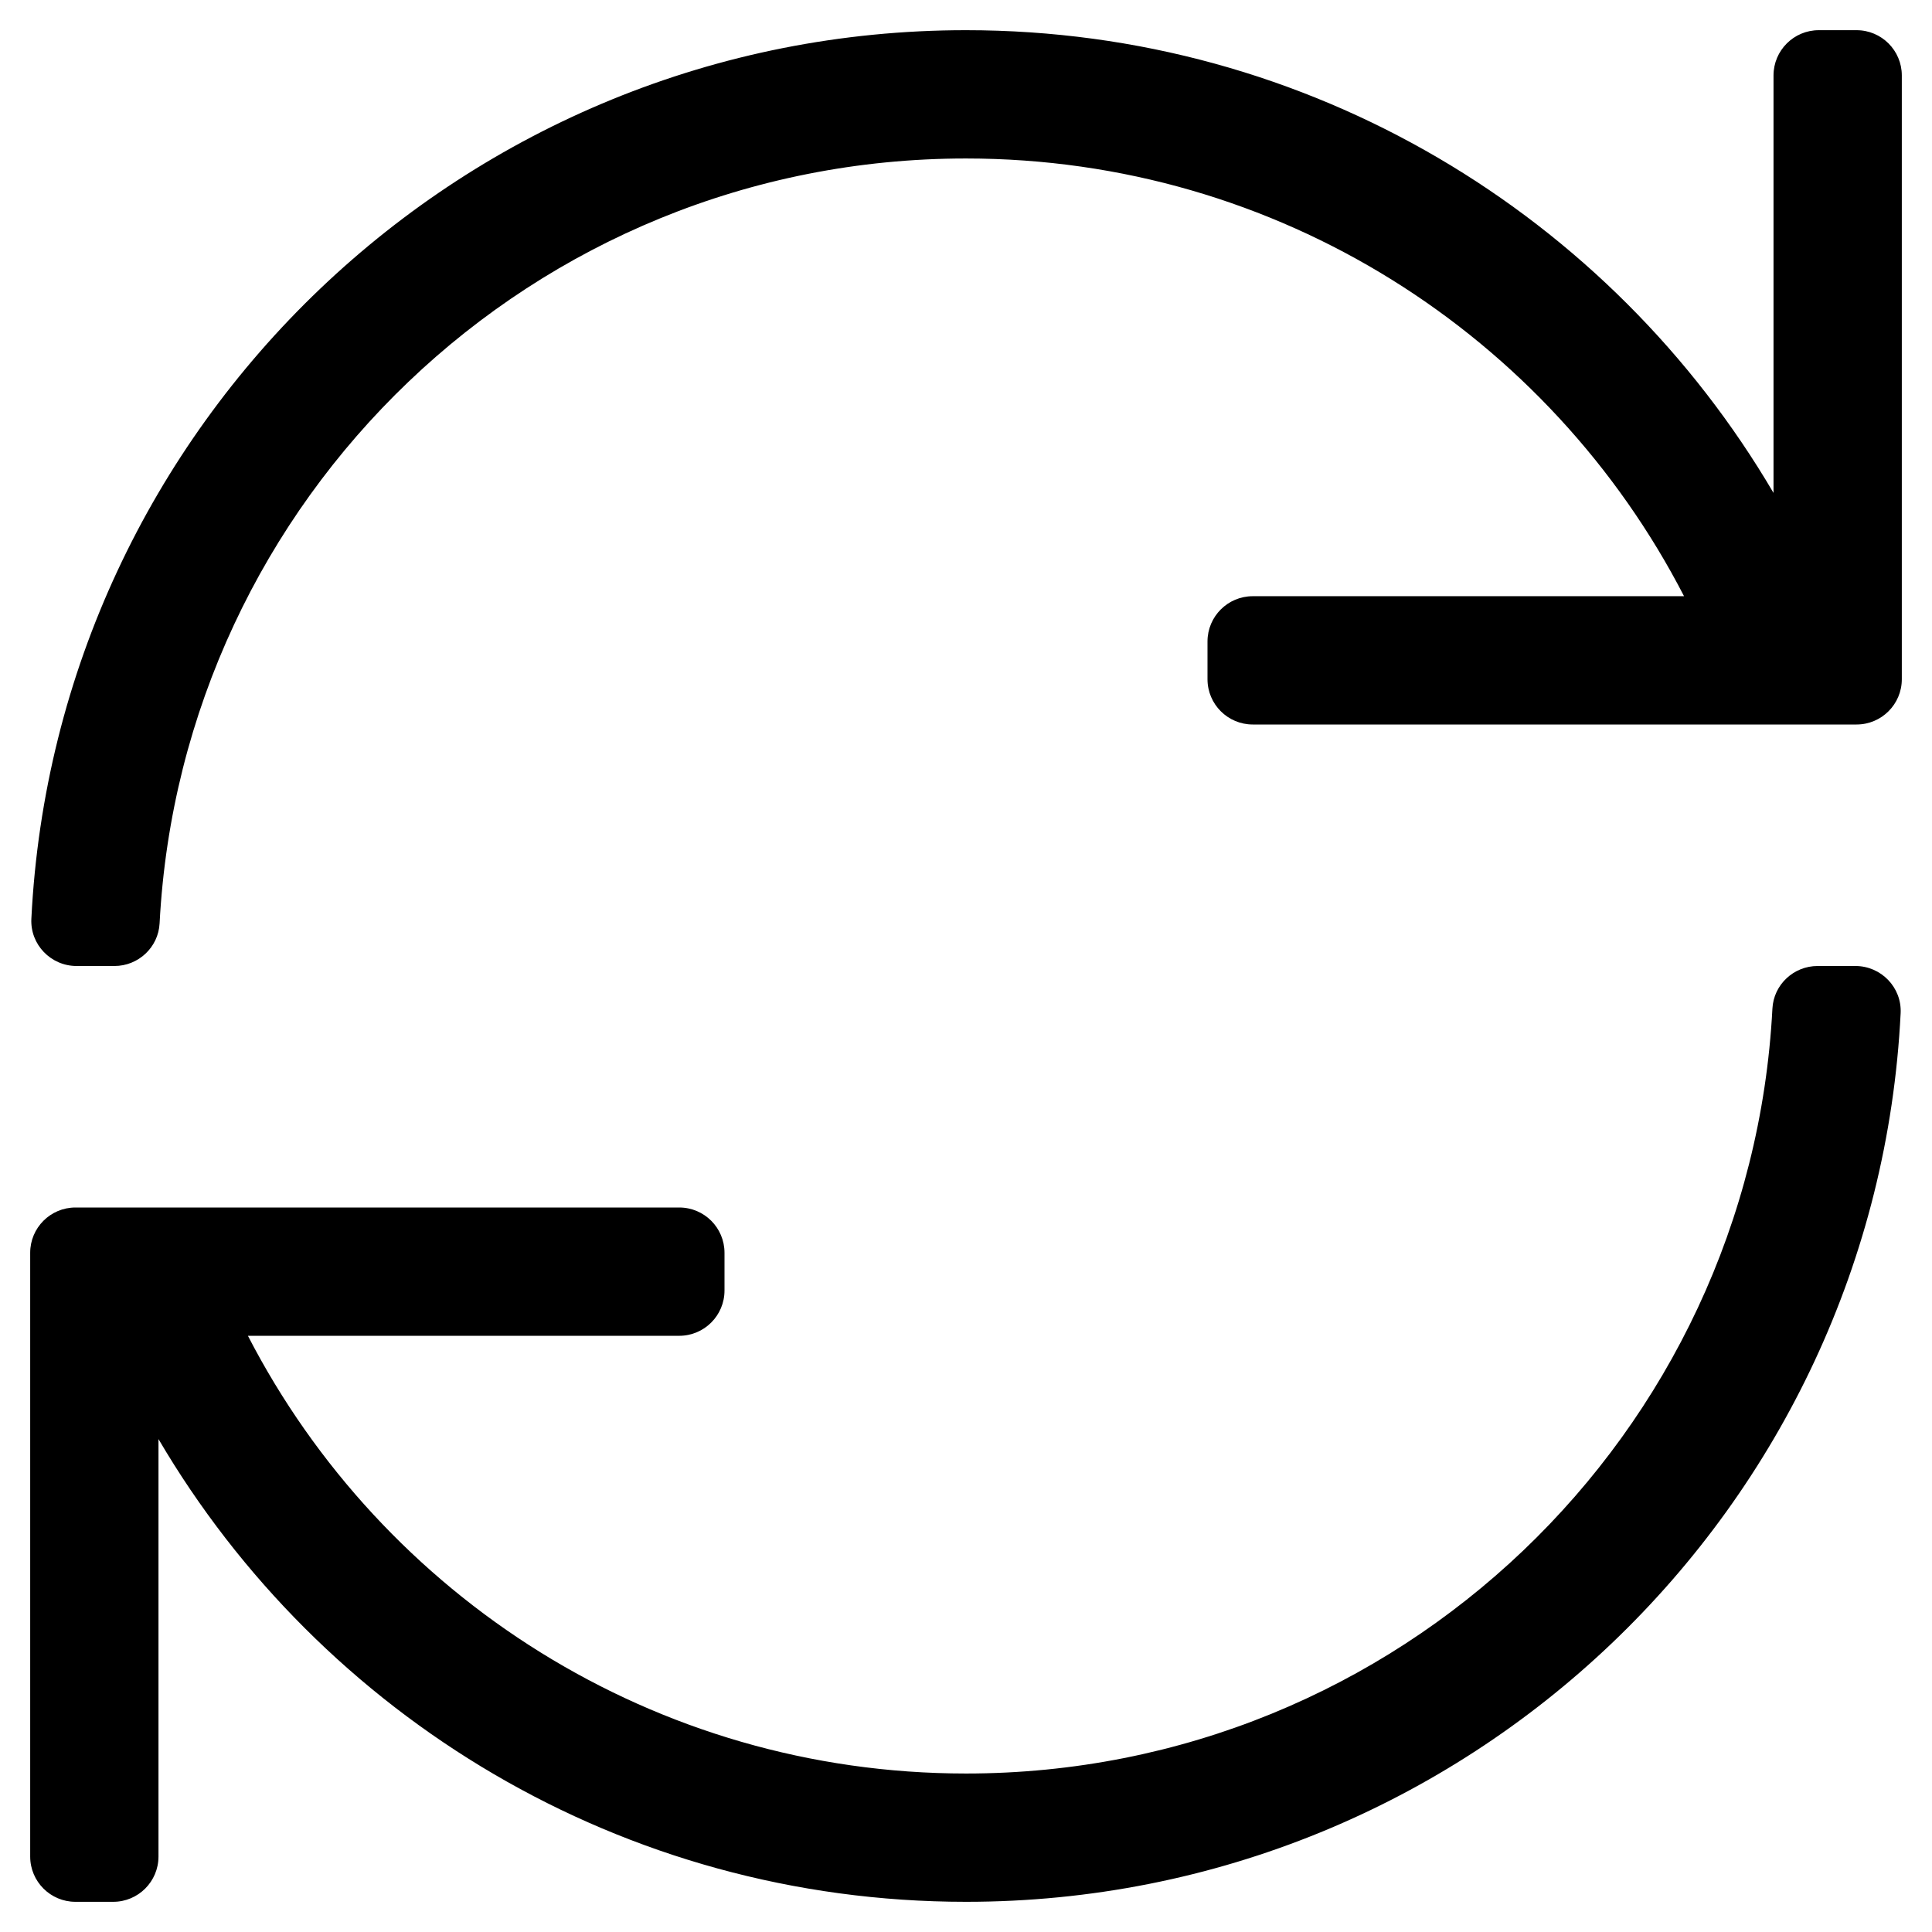 <svg aria-hidden="true" focusable="false" data-prefix="fal" data-icon="sync" class="svg-inline--fa fa-sync fa-w-16" role="img" xmlns="http://www.w3.org/2000/svg" viewBox="0 0 512 512"><path fill="currentColor" d="M492 8h-10c-6.627 0-12 5.373-12 12v110.627C426.929 57.261 347.224 8 256 8 123.228 8 14.824 112.338 8.31 243.493 7.971 250.311 13.475 256 20.301 256h10.016c6.353 0 11.646-4.949 11.977-11.293C48.157 132.216 141.097 42 256 42c82.862 0 154.737 47.077 190.289 116H332c-6.627 0-12 5.373-12 12v10c0 6.627 5.373 12 12 12h160c6.627 0 12-5.373 12-12V20c0-6.627-5.373-12-12-12zm-.301 248h-10.015c-6.352 0-11.647 4.949-11.977 11.293C463.841 380.158 370.546 470 256 470c-82.608 0-154.672-46.952-190.299-116H180c6.627 0 12-5.373 12-12v-10c0-6.627-5.373-12-12-12H20c-6.627 0-12 5.373-12 12v160c0 6.627 5.373 12 12 12h10c6.627 0 12-5.373 12-12V381.373C85.071 454.739 164.777 504 256 504c132.773 0 241.176-104.338 247.69-235.493.339-6.818-5.165-12.507-11.991-12.507z"></path></svg>